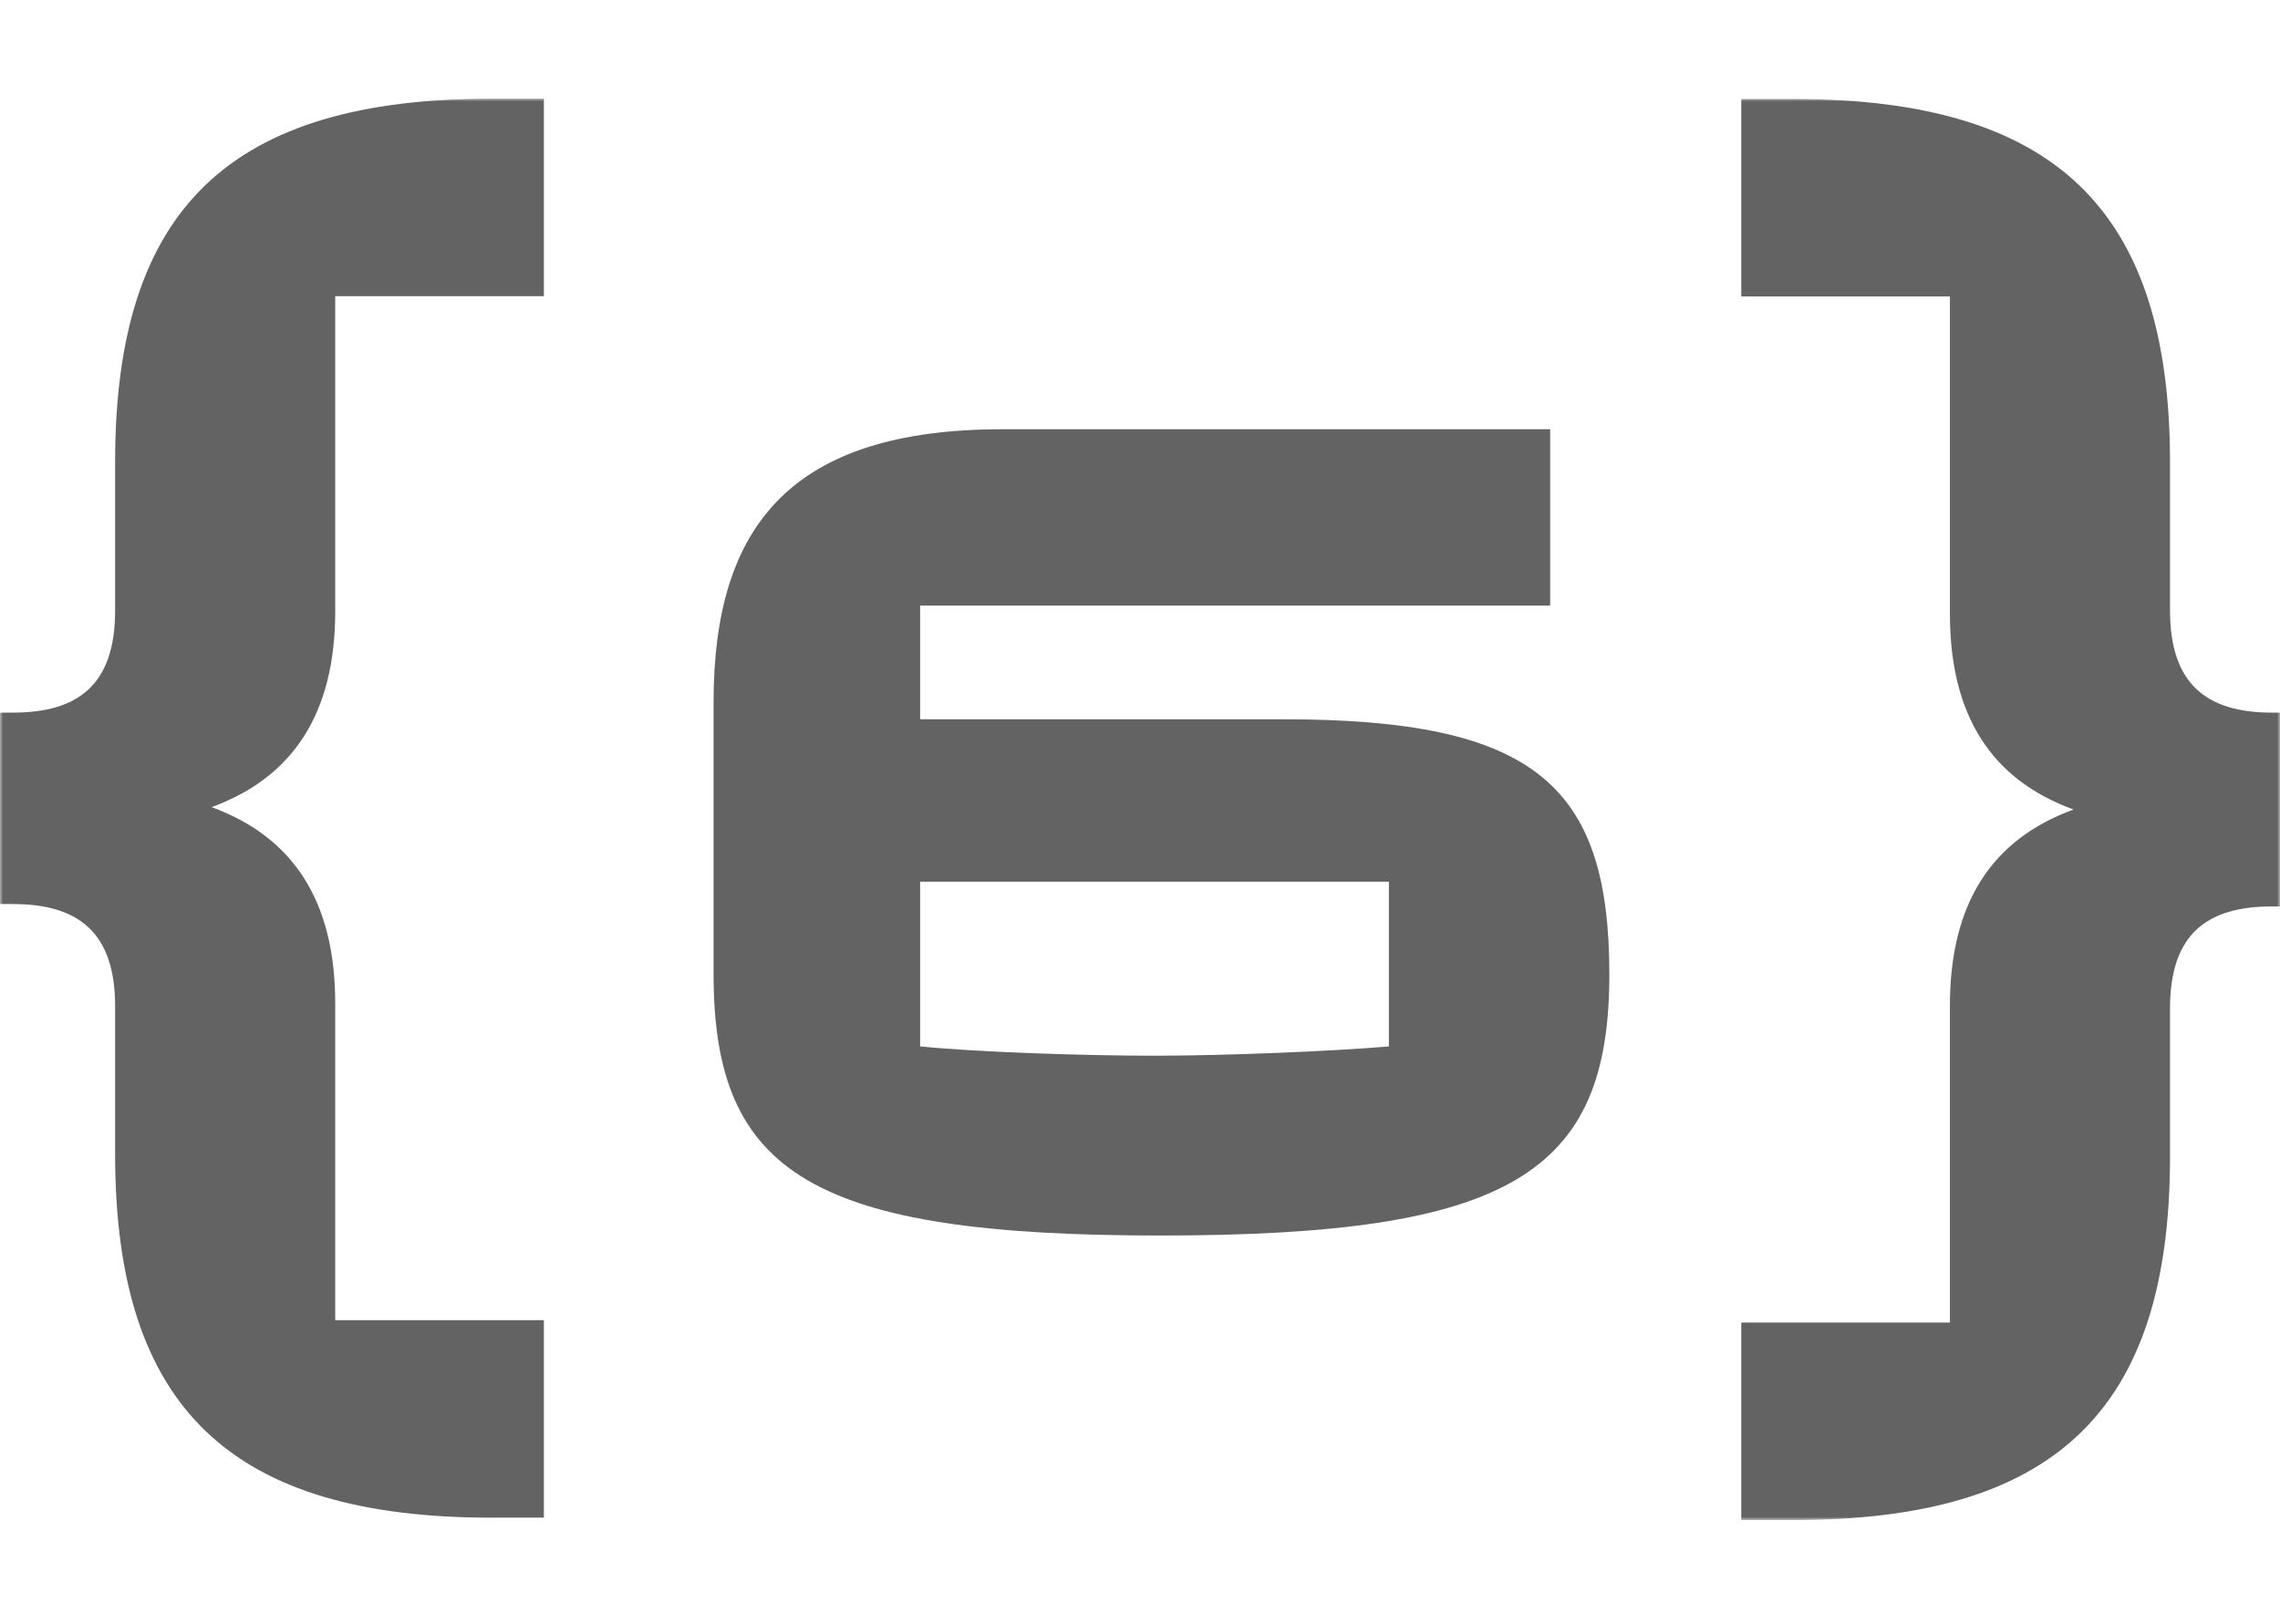 <?xml version="1.0" encoding="UTF-8"?> <svg xmlns="http://www.w3.org/2000/svg" width="393" height="280" viewBox="0 0 393 280" fill="none"> <mask id="mask0_22_55" style="mask-type:luminance" maskUnits="userSpaceOnUse" x="0" y="17" width="393" height="245"> <path d="M393 17H0V262H393V17Z" fill="white"></path> </mask> <g mask="url(#mask0_22_55)"> <path d="M93.746 51.054H57.781V105.388C57.781 122.913 50.566 133.991 36.473 139.148C50.566 144.306 57.781 155.384 57.781 172.968V227.595H93.746V261.648H84.84C39.911 261.648 19.843 242.834 19.843 198.992V173.437C19.843 160.718 13.473 155.853 2.199 155.853H0V122.854H2.199C13.36 122.854 19.843 118.165 19.843 105.27V79.657C19.843 35.815 39.742 17 84.84 17H93.746V51.054Z" fill="#636363"></path> <path d="M391.63 122.855C380.356 122.855 374.043 117.932 374.043 105.271V79.716C374.043 35.874 353.973 17.06 309.045 17.06H300.14V51.114H336.104V105.799C336.104 123.383 343.262 134.402 357.412 139.56C343.262 144.717 336.104 155.796 336.104 173.379V228.006H300.14V262.059H309.045C354.144 262.059 374.043 243.245 374.043 199.404V173.848C374.043 160.953 380.469 156.265 391.63 156.265H393.885V122.855H391.63Z" fill="#636363"></path> </g> <path d="M158.6 124H221.2C264.6 124 277.4 135.4 277.4 168C277.4 202.4 260.2 213 200 213C140.2 213 123 202.4 123 168V121C123 90.4 136.6 74 172.8 74H267.2V104.4H158.6V124ZM239.4 180.4V152H158.6V180.4C168.6 181.4 187 182 199 182C211.6 182 230.2 181.2 239.4 180.4Z" fill="#636363"></path> </svg> 